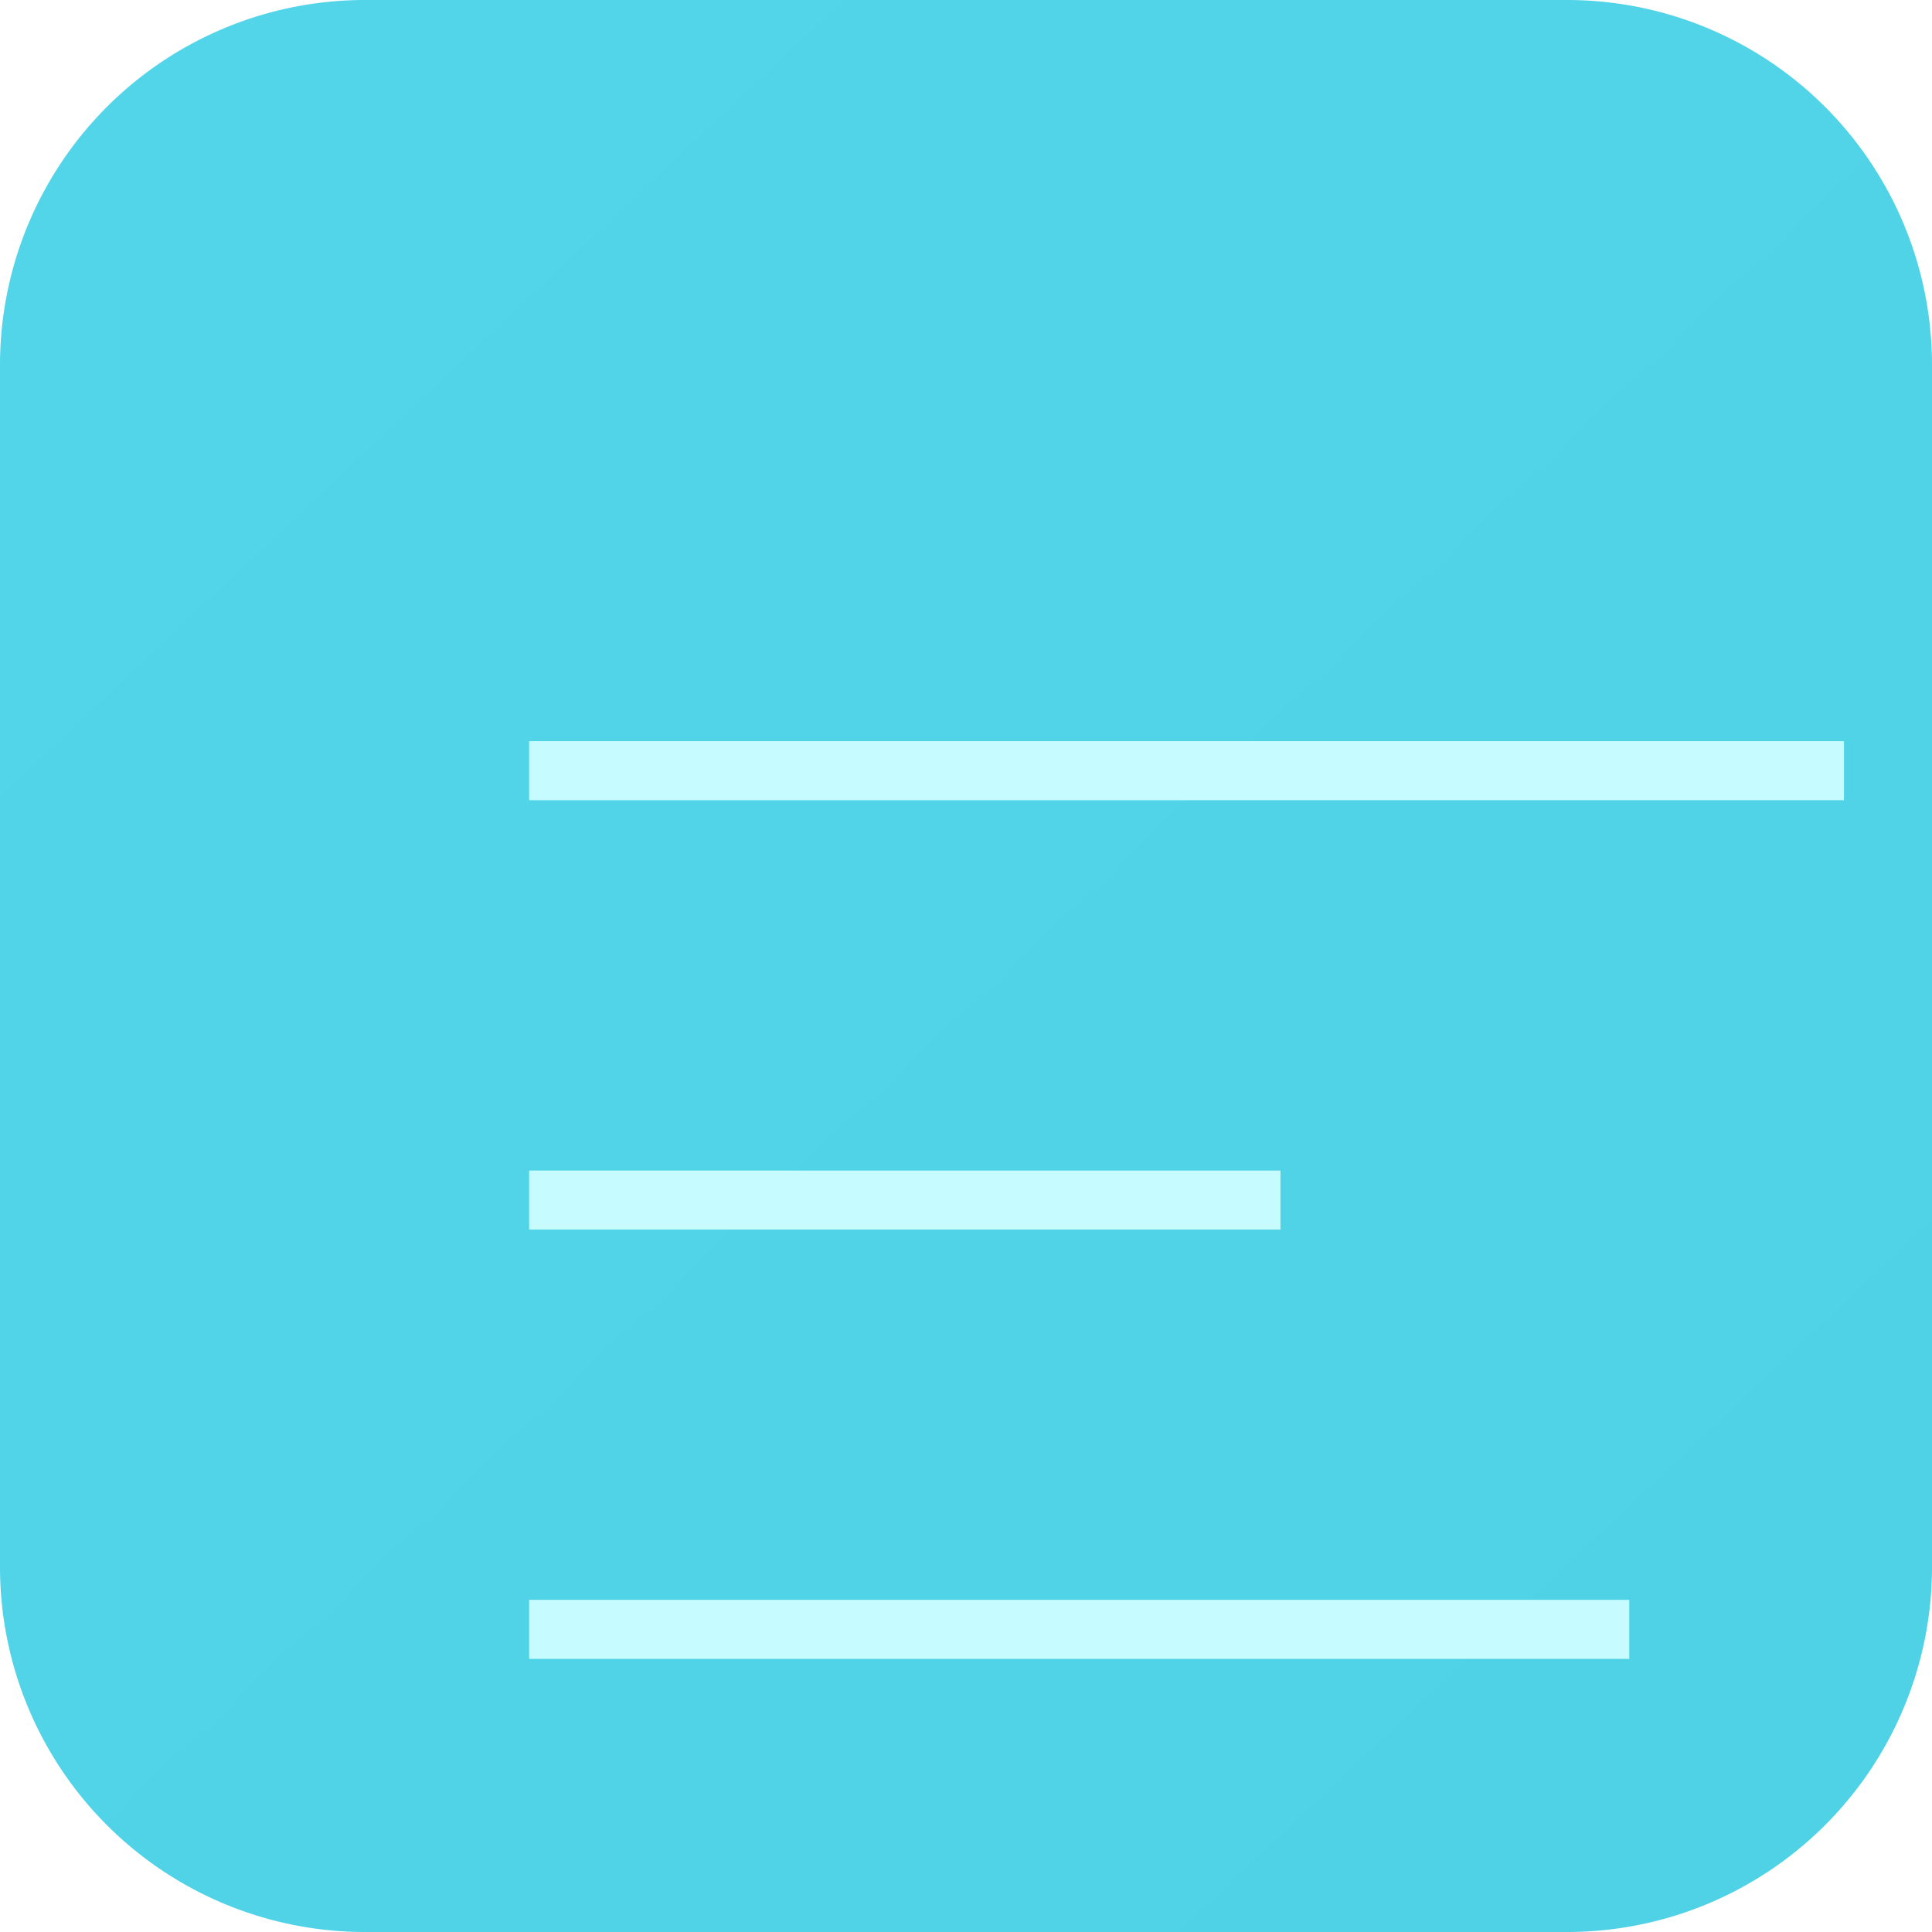 <svg xmlns="http://www.w3.org/2000/svg" width="48" height="48" fill="none"><g clip-path="url(#a)"><path fill="url(#b)" d="M0 9.067A9.067 9.067 0 0 1 9.067 0h29.866A9.067 9.067 0 0 1 48 9.067v29.866A9.067 9.067 0 0 1 38.933 48H9.067A9.067 9.067 0 0 1 0 38.933z"/><g stroke="#C6FCFF" stroke-linejoin="round" stroke-width="1.467" filter="url(#c)"><path d="M6.665 34h27.333M6.665 23.334h18.667M6.665 12.666h32.667"/></g></g><defs><linearGradient id="b" x1="4" x2="45.8" y1="2.067" y2="46.333" gradientUnits="userSpaceOnUse"><stop stop-color="#52D4E9"/><stop offset="1" stop-color="#4FD1E6"/></linearGradient><clipPath id="a"><path fill="#fff" d="M0 0h48v48H0z"/></clipPath><filter id="c" width="38.157" height="28.29" x="6.032" y="11.299" color-interpolation-filters="sRGB" filterUnits="userSpaceOnUse"><feFlood flood-opacity="0" result="BackgroundImageFix"/><feColorMatrix in="SourceAlpha" result="hardAlpha" values="0 0 0 0 0 0 0 0 0 0 0 0 0 0 0 0 0 0 127 0"/><feOffset dx="2.111" dy="2.111"/><feGaussianBlur stdDeviation="1.372"/><feComposite in2="hardAlpha" operator="out"/><feColorMatrix values="0 0 0 0 0.004 0 0 0 0 0.502 0 0 0 0 0.592 0 0 0 0.45 0"/><feBlend in2="BackgroundImageFix" result="effect1_dropShadow_2002_662"/><feColorMatrix in="SourceAlpha" result="hardAlpha" values="0 0 0 0 0 0 0 0 0 0 0 0 0 0 0 0 0 0 127 0"/><feOffset dx="2.111" dy="2.111"/><feGaussianBlur stdDeviation="1.055"/><feComposite in2="hardAlpha" operator="out"/><feColorMatrix values="0 0 0 0 0.004 0 0 0 0 0.502 0 0 0 0 0.592 0 0 0 0.95 0"/><feBlend in2="effect1_dropShadow_2002_662" result="effect2_dropShadow_2002_662"/><feColorMatrix in="SourceAlpha" result="hardAlpha" values="0 0 0 0 0 0 0 0 0 0 0 0 0 0 0 0 0 0 127 0"/><feOffset dx="1.478" dy="1.478"/><feGaussianBlur stdDeviation=".422"/><feComposite in2="hardAlpha" operator="out"/><feColorMatrix values="0 0 0 0 0.004 0 0 0 0 0.502 0 0 0 0 0.592 0 0 0 0.45 0"/><feBlend in2="effect2_dropShadow_2002_662" result="effect3_dropShadow_2002_662"/><feColorMatrix in="SourceAlpha" result="hardAlpha" values="0 0 0 0 0 0 0 0 0 0 0 0 0 0 0 0 0 0 127 0"/><feOffset dx=".781" dy=".781"/><feGaussianBlur stdDeviation=".422"/><feComposite in2="hardAlpha" operator="out"/><feColorMatrix values="0 0 0 0 0.004 0 0 0 0 0.502 0 0 0 0 0.592 0 0 0 0.85 0"/><feBlend in2="effect3_dropShadow_2002_662" result="effect4_dropShadow_2002_662"/><feBlend in="SourceGraphic" in2="effect4_dropShadow_2002_662" result="shape"/><feColorMatrix in="SourceAlpha" result="hardAlpha" values="0 0 0 0 0 0 0 0 0 0 0 0 0 0 0 0 0 0 127 0"/><feOffset dx="-.133" dy="-.133"/><feGaussianBlur stdDeviation=".067"/><feComposite in2="hardAlpha" k2="-1" k3="1" operator="arithmetic"/><feColorMatrix values="0 0 0 0 0.004 0 0 0 0 0.502 0 0 0 0 0.592 0 0 0 0.4 0"/><feBlend in2="shape" result="effect5_innerShadow_2002_662"/><feColorMatrix in="SourceAlpha" result="hardAlpha" values="0 0 0 0 0 0 0 0 0 0 0 0 0 0 0 0 0 0 127 0"/><feOffset dx=".133" dy=".133"/><feGaussianBlur stdDeviation=".067"/><feComposite in2="hardAlpha" k2="-1" k3="1" operator="arithmetic"/><feColorMatrix values="0 0 0 0 1 0 0 0 0 1 0 0 0 0 1 0 0 0 1 0"/><feBlend in2="effect5_innerShadow_2002_662" result="effect6_innerShadow_2002_662"/></filter></defs></svg>